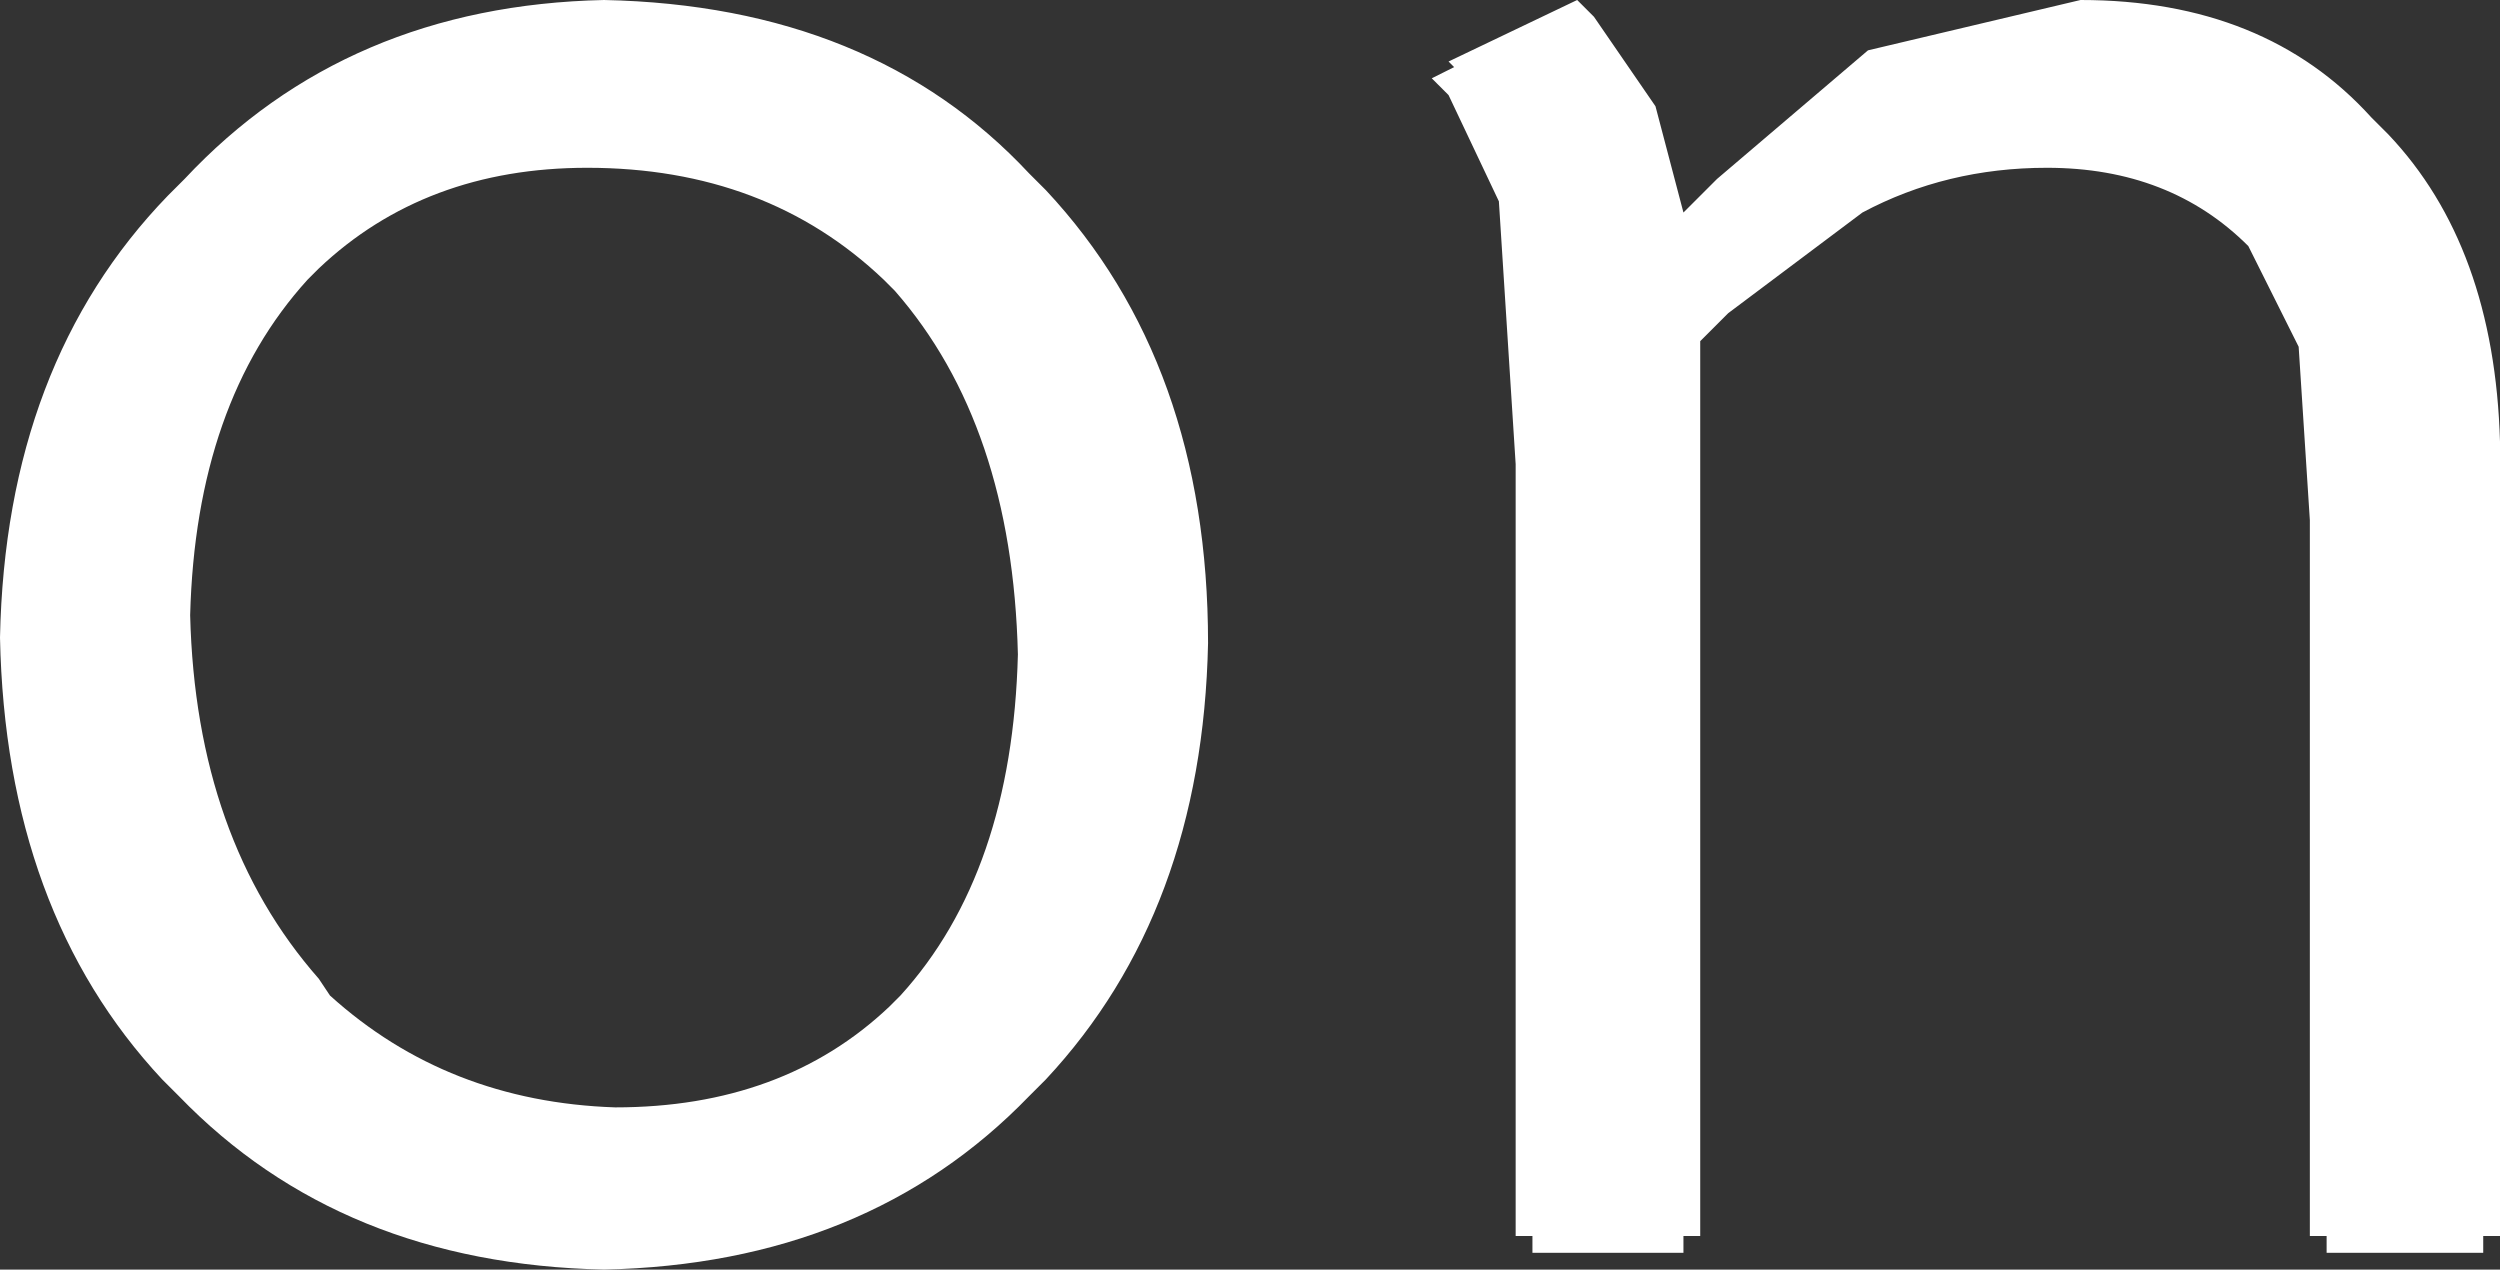<?xml version="1.0" encoding="UTF-8" standalone="no"?>
<svg xmlns:xlink="http://www.w3.org/1999/xlink" height="11.35px" width="22.35px" xmlns="http://www.w3.org/2000/svg">
  <rect width="100%" height="100%" fill="#333333" stroke="none"/>
  <g transform="matrix(1.0, 0.0, 0.0, 1.0, 11.15, 5.65)">
    <path d="M-8.4 -3.15 Q-9.4 -2.05 -9.45 -0.15 -9.4 1.85 -8.3 3.1 L-8.2 3.25 Q-7.15 4.2 -5.65 4.25 -4.15 4.25 -3.2 3.35 L-3.1 3.25 Q-2.1 2.15 -2.05 0.2 -2.1 -1.85 -3.15 -3.05 L-3.25 -3.15 Q-4.3 -4.15 -5.9 -4.15 -7.35 -4.15 -8.3 -3.25 L-8.4 -3.15 M-9.5 -4.05 Q-8.05 -5.6 -5.75 -5.65 -3.35 -5.6 -1.95 -4.1 L-1.8 -3.95 Q-0.35 -2.4 -0.35 0.1 -0.4 2.5 -1.8 4.0 L-1.95 4.15 Q-3.4 5.65 -5.75 5.7 -8.1 5.65 -9.55 4.15 L-9.7 4.0 Q-11.1 2.5 -11.15 0.05 -11.1 -2.4 -9.65 -3.9 L-9.5 -4.05 M10.2 -4.45 Q11.15 -3.45 11.2 -1.7 L11.2 5.4 11.05 5.4 11.05 5.55 9.65 5.55 9.65 5.4 9.5 5.4 9.5 -1.0 9.4 -2.55 8.95 -3.45 Q8.25 -4.15 7.15 -4.15 6.25 -4.15 5.5 -3.75 L4.3 -2.85 4.05 -2.6 4.05 5.4 3.9 5.4 3.9 5.55 2.55 5.55 2.55 5.4 2.4 5.4 2.4 -1.5 2.25 -3.85 1.8 -4.8 1.65 -4.95 1.85 -5.05 1.8 -5.1 2.95 -5.65 3.1 -5.5 3.65 -4.7 3.9 -3.75 4.2 -4.05 5.55 -5.2 7.45 -5.65 Q9.1 -5.65 10.05 -4.6 L10.2 -4.45" fill="#ffffff" fill-rule="evenodd" stroke="none"/>
  </g>
</svg>
